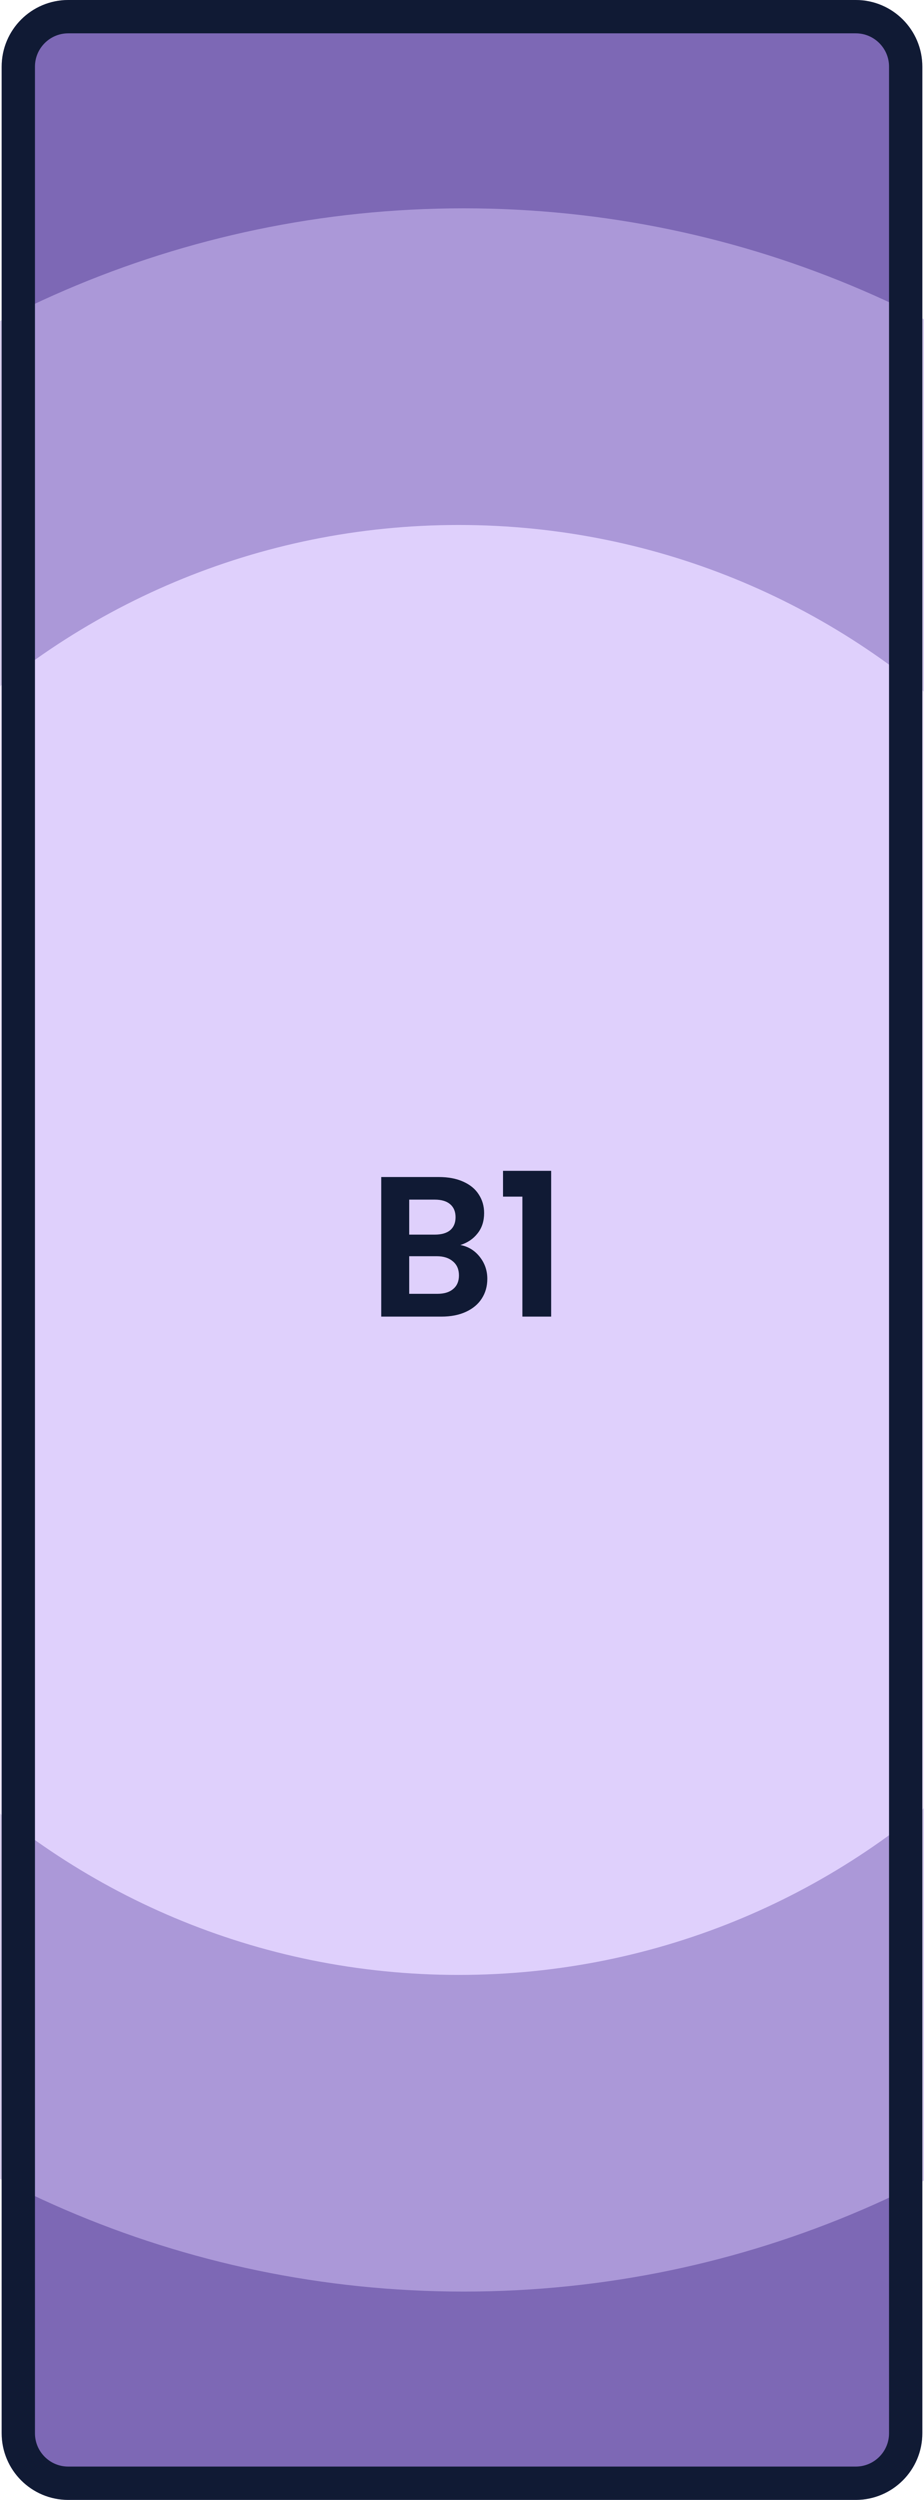 <svg width="111" height="300" viewBox="0 0 111 300" fill="none" xmlns="http://www.w3.org/2000/svg">
<g clip-path="url(#clip0_16962_770)">
<mask id="mask0_16962_770" style="mask-type:luminance" maskUnits="userSpaceOnUse" x="0" y="0" width="111" height="300">
<path d="M102.8 0H8.2C3.782 0 0.2 3.582 0.2 8V292C0.2 296.418 3.782 300 8.2 300H102.8C107.218 300 110.8 296.418 110.8 292V8C110.8 3.582 107.218 0 102.8 0Z" fill="white"/>
</mask>
<g mask="url(#mask0_16962_770)">
<path d="M102.8 0H8.2C3.782 0 0.2 3.582 0.2 8V292C0.2 296.418 3.782 300 8.2 300H102.8C107.218 300 110.8 296.418 110.8 292V8C110.8 3.582 107.218 0 102.8 0Z" fill="#7D68B5"/>
<path d="M-67.3 150C-67.3 219.036 -12.231 275 55.7 275C123.631 275 178.7 219.036 178.7 150C178.7 80.964 123.631 25 55.7 25C-12.231 25 -67.3 80.964 -67.3 150Z" fill="#AB98D8"/>
<path d="M-32.5 150C-32.5 198.049 6.72 237 55.1 237C103.48 237 142.7 198.049 142.7 150C142.7 101.951 103.48 63 55.1 63C6.72 63 -32.5 101.951 -32.5 150Z" fill="#DFD0FC"/>
<path d="M55.302 149.408C56.246 149.584 57.022 150.056 57.63 150.824C58.238 151.592 58.542 152.472 58.542 153.464C58.542 154.36 58.318 155.152 57.87 155.84C57.438 156.512 56.806 157.04 55.974 157.424C55.142 157.808 54.158 158 53.022 158H45.798V141.248H52.71C53.846 141.248 54.822 141.432 55.638 141.8C56.47 142.168 57.094 142.68 57.51 143.336C57.942 143.992 58.158 144.736 58.158 145.568C58.158 146.544 57.894 147.36 57.366 148.016C56.854 148.672 56.166 149.136 55.302 149.408ZM49.158 148.16H52.23C53.03 148.16 53.646 147.984 54.078 147.632C54.51 147.264 54.726 146.744 54.726 146.072C54.726 145.4 54.51 144.88 54.078 144.512C53.646 144.144 53.03 143.96 52.23 143.96H49.158V148.16ZM52.542 155.264C53.358 155.264 53.99 155.072 54.438 154.688C54.902 154.304 55.134 153.76 55.134 153.056C55.134 152.336 54.894 151.776 54.414 151.376C53.934 150.96 53.286 150.752 52.47 150.752H49.158V155.264H52.542ZM60.428 143.6V140.504H66.212V158H62.755V143.6H60.428Z" fill="#101A34"/>
</g>
<path d="M102.8 2H8.2C4.886 2 2.2 4.686 2.2 8V292C2.2 295.314 4.886 298 8.2 298H102.8C106.114 298 108.8 295.314 108.8 292V8C108.8 4.686 106.114 2 102.8 2Z" stroke="#101A34" stroke-width="4"/>
</g>
<defs>
<clipPath id="clip0_16962_770">
<rect width="111" height="300" fill="white"/>
</clipPath>
</defs>
</svg>
